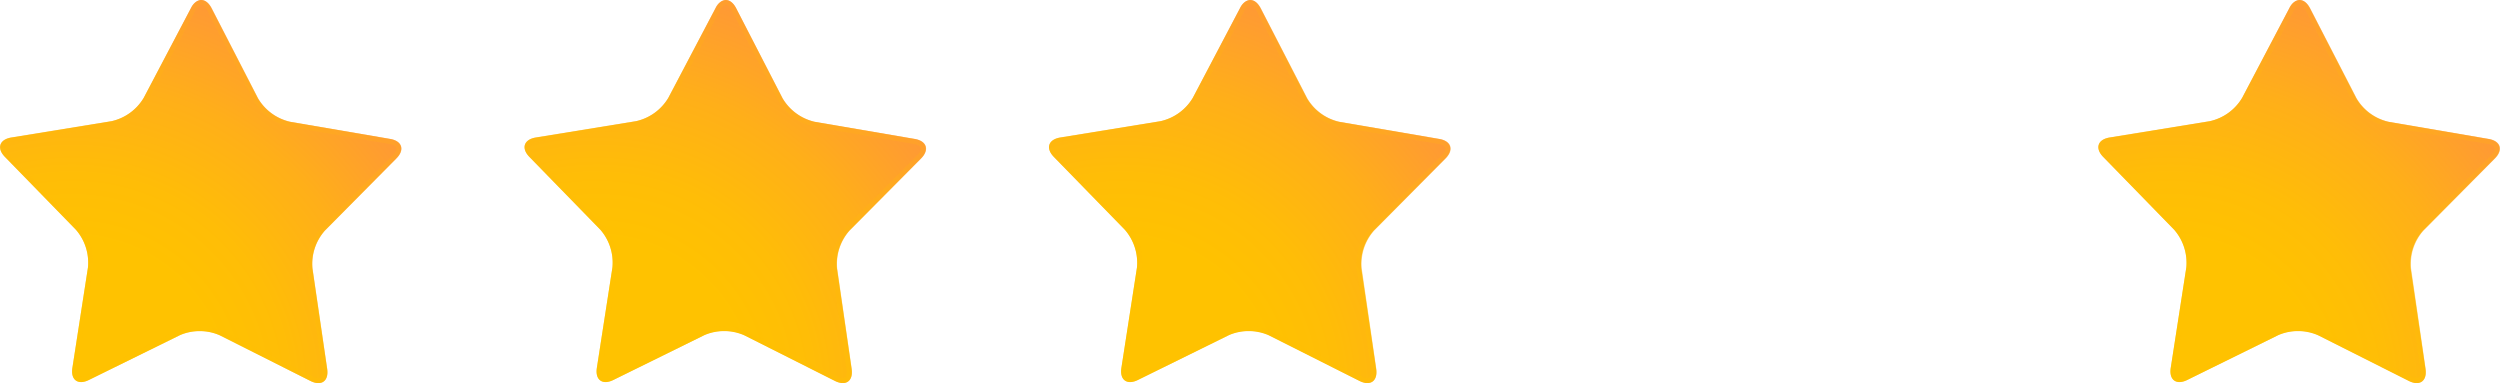<svg xmlns="http://www.w3.org/2000/svg" xmlns:xlink="http://www.w3.org/1999/xlink" width="112.43" height="17.229" viewBox="0 0 112.43 17.229">
  <defs>
    <radialGradient id="radial-gradient" cx="0.17" cy="1.012" r="1.096" gradientTransform="translate(0.023) scale(0.955 1)" gradientUnits="objectBoundingBox">
      <stop offset="0.355" stop-color="#ffc200"/>
      <stop offset="0.508" stop-color="#ffbd07"/>
      <stop offset="0.725" stop-color="#ffaf19"/>
      <stop offset="0.978" stop-color="#ff9737"/>
      <stop offset="1" stop-color="#ff953a"/>
    </radialGradient>
    <radialGradient id="radial-gradient-2" cx="0.09" cy="1.284" r="1.585" gradientTransform="translate(0.023) scale(0.954 1)" xlink:href="#radial-gradient"/>
    <radialGradient id="radial-gradient-3" cx="0.17" cy="1.012" r="1.096" xlink:href="#radial-gradient"/>
    <radialGradient id="radial-gradient-4" cx="0.09" cy="1.284" r="1.585" gradientTransform="translate(0.023) scale(0.954 1)" xlink:href="#radial-gradient"/>
    <radialGradient id="radial-gradient-5" cx="0.17" cy="1.012" r="1.096" xlink:href="#radial-gradient"/>
    <radialGradient id="radial-gradient-6" cx="0.09" cy="1.284" r="1.585" gradientTransform="translate(0.023) scale(0.954 1)" xlink:href="#radial-gradient"/>
  </defs>
  <g id="Group_90" data-name="Group 90" transform="translate(-17.478 -13.047)">
    <g id="Group_76" data-name="Group 76" transform="translate(17.478 13.047)">
      <path id="Path_450" data-name="Path 450" d="M58.251,49.123c.08.543-.26.787-.751.539l-4.078-2.053a2.265,2.265,0,0,0-1.79-.008l-4.094,2.017c-.491.244-.827,0-.743-.543l.7-4.514a2.257,2.257,0,0,0-.543-1.7l-3.188-3.271c-.383-.391-.252-.787.288-.875l4.506-.735A2.258,2.258,0,0,0,50,36.932l2.125-4.038c.256-.487.671-.483.923,0l2.089,4.058a2.267,2.267,0,0,0,1.442,1.055l4.5.771c.543.092.667.491.28.879L58.147,42.9a2.259,2.259,0,0,0-.559,1.7Z" transform="translate(-43.539 -32.53)" fill="url(#radial-gradient)"/>
      <path id="Path_451" data-name="Path 451" d="M52.6,32.754c.084,0,.184.092.26.244l2.093,4.058a2.485,2.485,0,0,0,1.6,1.174l4.5.775c.172.028.288.092.312.176s-.032.2-.152.324L58,42.748a2.478,2.478,0,0,0-.623,1.889l.655,4.518a.446.446,0,0,1-.048.332.155.155,0,0,1-.124.048.565.565,0,0,1-.252-.072l-4.078-2.053a2.3,2.3,0,0,0-1.007-.212,2.27,2.27,0,0,0-.983.2l-4.094,2.017a.659.659,0,0,1-.252.072.174.174,0,0,1-.128-.048.446.446,0,0,1-.048-.332l.7-4.514a2.47,2.47,0,0,0-.607-1.893l-3.188-3.271c-.12-.124-.176-.248-.152-.328s.144-.148.316-.172l4.506-.735a2.486,2.486,0,0,0,1.614-1.158L52.332,33c.084-.152.184-.244.268-.244m0-.224a.572.572,0,0,0-.463.363l-2.125,4.038a2.268,2.268,0,0,1-1.45,1.047l-4.506.731c-.543.088-.671.483-.288.875l3.188,3.271a2.257,2.257,0,0,1,.543,1.7l-.7,4.514c-.064.4.1.639.4.639a.819.819,0,0,0,.352-.1L51.645,47.6a2.062,2.062,0,0,1,.883-.18,2.027,2.027,0,0,1,.9.188l4.078,2.053a.834.834,0,0,0,.356.1c.288,0,.451-.236.4-.635L57.6,44.6a2.259,2.259,0,0,1,.559-1.7l3.216-3.244c.387-.387.26-.787-.28-.879l-4.5-.771a2.257,2.257,0,0,1-1.442-1.055L53.067,32.9c-.132-.248-.3-.367-.467-.367Z" transform="translate(-43.544 -32.53)" opacity="0.5" fill="url(#radial-gradient-2)"/>
    </g>
    <g id="Group_77" data-name="Group 77" transform="translate(41.065 13.047)">
      <path id="Path_452" data-name="Path 452" d="M117.3,49.123c.08.543-.26.787-.751.539l-4.078-2.053a2.265,2.265,0,0,0-1.79-.008l-4.094,2.017c-.491.244-.827,0-.743-.543l.7-4.514a2.257,2.257,0,0,0-.543-1.7l-3.188-3.271c-.383-.391-.252-.787.288-.875l4.506-.735a2.258,2.258,0,0,0,1.45-1.047l2.125-4.038c.256-.487.671-.483.923,0l2.089,4.058a2.267,2.267,0,0,0,1.442,1.055l4.5.771c.543.092.667.491.284.879L117.2,42.9a2.259,2.259,0,0,0-.559,1.7Z" transform="translate(-102.589 -32.53)" fill="url(#radial-gradient-3)"/>
      <path id="Path_453" data-name="Path 453" d="M111.649,32.754c.084,0,.184.092.264.244L114,37.056a2.485,2.485,0,0,0,1.6,1.174l4.5.775c.172.028.288.092.312.176s-.032.2-.152.324l-3.216,3.244a2.478,2.478,0,0,0-.623,1.889l.655,4.518a.428.428,0,0,1-.048.332.147.147,0,0,1-.124.048.565.565,0,0,1-.252-.072l-4.078-2.053a2.309,2.309,0,0,0-1.007-.212,2.27,2.27,0,0,0-.983.2L106.5,49.419a.641.641,0,0,1-.252.072.165.165,0,0,1-.128-.048.43.43,0,0,1-.044-.332l.7-4.514a2.47,2.47,0,0,0-.607-1.893l-3.188-3.271c-.12-.124-.176-.248-.152-.328s.144-.148.316-.172l4.506-.735a2.486,2.486,0,0,0,1.614-1.158L111.386,33c.08-.152.18-.244.264-.244m0-.224a.572.572,0,0,0-.463.363l-2.125,4.038a2.268,2.268,0,0,1-1.45,1.047l-4.506.731c-.543.088-.671.483-.288.875l3.188,3.271a2.257,2.257,0,0,1,.543,1.7l-.7,4.514c-.06.4.1.639.4.639a.819.819,0,0,0,.352-.1l4.094-2.017a2.062,2.062,0,0,1,.883-.18,2.027,2.027,0,0,1,.9.188l4.078,2.053a.834.834,0,0,0,.356.1c.288,0,.451-.236.4-.635l-.655-4.518a2.276,2.276,0,0,1,.559-1.7l3.216-3.244c.387-.387.26-.787-.284-.879l-4.5-.771a2.267,2.267,0,0,1-1.442-1.055L112.113,32.9c-.128-.248-.3-.367-.463-.367Z" transform="translate(-102.594 -32.53)" opacity="0.5" fill="url(#radial-gradient-4)"/>
    </g>
    <g id="Group_78" data-name="Group 78" transform="translate(64.649 13.047)">
      <path id="Path_454" data-name="Path 454" d="M176.345,49.123c.08.543-.26.787-.751.539l-4.078-2.053a2.265,2.265,0,0,0-1.79-.008l-4.094,2.017c-.491.244-.827,0-.743-.543l.7-4.514a2.26,2.26,0,0,0-.547-1.7l-3.188-3.271c-.383-.391-.252-.787.288-.875l4.506-.735a2.258,2.258,0,0,0,1.45-1.047l2.125-4.038c.256-.487.671-.483.923,0l2.089,4.058a2.257,2.257,0,0,0,1.442,1.055l4.5.771c.543.092.667.491.28.879L176.237,42.9a2.259,2.259,0,0,0-.559,1.7Z" transform="translate(-161.629 -32.53)" fill="url(#radial-gradient-5)"/>
      <path id="Path_455" data-name="Path 455" d="M170.7,32.754c.084,0,.184.092.264.244l2.089,4.058a2.485,2.485,0,0,0,1.6,1.174l4.5.775c.172.028.288.092.312.176s-.032.2-.152.324L176.1,42.748a2.478,2.478,0,0,0-.623,1.889l.655,4.518a.428.428,0,0,1-.048.332.147.147,0,0,1-.124.048.579.579,0,0,1-.252-.072l-4.078-2.053a2.29,2.29,0,0,0-1-.212,2.257,2.257,0,0,0-.983.2l-4.094,2.017a.641.641,0,0,1-.252.072.174.174,0,0,1-.128-.048.43.43,0,0,1-.044-.332l.7-4.514a2.47,2.47,0,0,0-.607-1.893l-3.184-3.271c-.12-.124-.176-.248-.152-.328s.144-.148.316-.172L166.7,38.2a2.486,2.486,0,0,0,1.614-1.158L170.44,33c.076-.152.176-.244.26-.244m0-.224a.562.562,0,0,0-.459.363l-2.125,4.038a2.268,2.268,0,0,1-1.45,1.047l-4.51.731c-.543.088-.671.483-.288.875l3.188,3.271a2.276,2.276,0,0,1,.547,1.7l-.7,4.514c-.06.4.1.639.4.639a.819.819,0,0,0,.352-.1l4.094-2.017a2.062,2.062,0,0,1,.883-.18,2.027,2.027,0,0,1,.9.188l4.078,2.053a.834.834,0,0,0,.355.1c.288,0,.451-.236.4-.635l-.655-4.518a2.276,2.276,0,0,1,.559-1.7l3.216-3.244c.387-.387.26-.787-.28-.879l-4.5-.771a2.257,2.257,0,0,1-1.442-1.055L171.171,32.9c-.136-.248-.3-.367-.471-.367Z" transform="translate(-161.64 -32.53)" opacity="0.5" fill="url(#radial-gradient-6)"/>
    </g>
    <g id="Group_88" data-name="Group 88" transform="translate(88.244 13.047)">
      <path id="Path_454-2" data-name="Path 454" d="M176.345,49.123c.08.543-.26.787-.751.539l-4.078-2.053a2.265,2.265,0,0,0-1.79-.008l-4.094,2.017c-.491.244-.827,0-.743-.543l.7-4.514a2.26,2.26,0,0,0-.547-1.7l-3.188-3.271c-.383-.391-.252-.787.288-.875l4.506-.735a2.258,2.258,0,0,0,1.45-1.047l2.125-4.038c.256-.487.671-.483.923,0l2.089,4.058a2.257,2.257,0,0,0,1.442,1.055l4.5.771c.543.092.667.491.28.879L176.237,42.9a2.259,2.259,0,0,0-.559,1.7Z" transform="translate(-161.629 -32.53)" fill="url(#radial-gradient-5)"/>
      <path id="Path_455-2" data-name="Path 455" d="M170.7,32.754c.084,0,.184.092.264.244l2.089,4.058a2.485,2.485,0,0,0,1.6,1.174l4.5.775c.172.028.288.092.312.176s-.032.2-.152.324L176.1,42.748a2.478,2.478,0,0,0-.623,1.889l.655,4.518a.428.428,0,0,1-.048.332.147.147,0,0,1-.124.048.579.579,0,0,1-.252-.072l-4.078-2.053a2.29,2.29,0,0,0-1-.212,2.257,2.257,0,0,0-.983.2l-4.094,2.017a.641.641,0,0,1-.252.072.174.174,0,0,1-.128-.048.43.43,0,0,1-.044-.332l.7-4.514a2.47,2.47,0,0,0-.607-1.893l-3.184-3.271c-.12-.124-.176-.248-.152-.328s.144-.148.316-.172L166.7,38.2a2.486,2.486,0,0,0,1.614-1.158L170.44,33c.076-.152.176-.244.26-.244m0-.224a.562.562,0,0,0-.459.363l-2.125,4.038a2.268,2.268,0,0,1-1.45,1.047l-4.51.731c-.543.088-.671.483-.288.875l3.188,3.271a2.276,2.276,0,0,1,.547,1.7l-.7,4.514c-.06.4.1.639.4.639a.819.819,0,0,0,.352-.1l4.094-2.017a2.062,2.062,0,0,1,.883-.18,2.027,2.027,0,0,1,.9.188l4.078,2.053a.834.834,0,0,0,.355.1c.288,0,.451-.236.4-.635l-.655-4.518a2.276,2.276,0,0,1,.559-1.7l3.216-3.244c.387-.387.26-.787-.28-.879l-4.5-.771a2.257,2.257,0,0,1-1.442-1.055L171.171,32.9c-.136-.248-.3-.367-.471-.367Z" transform="translate(-161.64 -32.53)" opacity="0.5" fill="url(#radial-gradient-6)"/>
    </g>
    <g id="Group_89" data-name="Group 89" transform="translate(111.84 13.047)">
      <path id="Path_454-3" data-name="Path 454" d="M176.345,49.123c.08.543-.26.787-.751.539l-4.078-2.053a2.265,2.265,0,0,0-1.79-.008l-4.094,2.017c-.491.244-.827,0-.743-.543l.7-4.514a2.26,2.26,0,0,0-.547-1.7l-3.188-3.271c-.383-.391-.252-.787.288-.875l4.506-.735a2.258,2.258,0,0,0,1.45-1.047l2.125-4.038c.256-.487.671-.483.923,0l2.089,4.058a2.257,2.257,0,0,0,1.442,1.055l4.5.771c.543.092.667.491.28.879L176.237,42.9a2.259,2.259,0,0,0-.559,1.7Z" transform="translate(-161.629 -32.53)" fill="url(#radial-gradient-5)"/>
      <path id="Path_455-3" data-name="Path 455" d="M170.7,32.754c.084,0,.184.092.264.244l2.089,4.058a2.485,2.485,0,0,0,1.6,1.174l4.5.775c.172.028.288.092.312.176s-.032.2-.152.324L176.1,42.748a2.478,2.478,0,0,0-.623,1.889l.655,4.518a.428.428,0,0,1-.048.332.147.147,0,0,1-.124.048.579.579,0,0,1-.252-.072l-4.078-2.053a2.29,2.29,0,0,0-1-.212,2.257,2.257,0,0,0-.983.2l-4.094,2.017a.641.641,0,0,1-.252.072.174.174,0,0,1-.128-.048.43.43,0,0,1-.044-.332l.7-4.514a2.47,2.47,0,0,0-.607-1.893l-3.184-3.271c-.12-.124-.176-.248-.152-.328s.144-.148.316-.172L166.7,38.2a2.486,2.486,0,0,0,1.614-1.158L170.44,33c.076-.152.176-.244.26-.244m0-.224a.562.562,0,0,0-.459.363l-2.125,4.038a2.268,2.268,0,0,1-1.45,1.047l-4.51.731c-.543.088-.671.483-.288.875l3.188,3.271a2.276,2.276,0,0,1,.547,1.7l-.7,4.514c-.06.4.1.639.4.639a.819.819,0,0,0,.352-.1l4.094-2.017a2.062,2.062,0,0,1,.883-.18,2.027,2.027,0,0,1,.9.188l4.078,2.053a.834.834,0,0,0,.355.1c.288,0,.451-.236.4-.635l-.655-4.518a2.276,2.276,0,0,1,.559-1.7l3.216-3.244c.387-.387.26-.787-.28-.879l-4.5-.771a2.257,2.257,0,0,1-1.442-1.055L171.171,32.9c-.136-.248-.3-.367-.471-.367Z" transform="translate(-161.64 -32.53)" opacity="0.5" fill="url(#radial-gradient-6)"/>
    </g>
  </g>
</svg>
